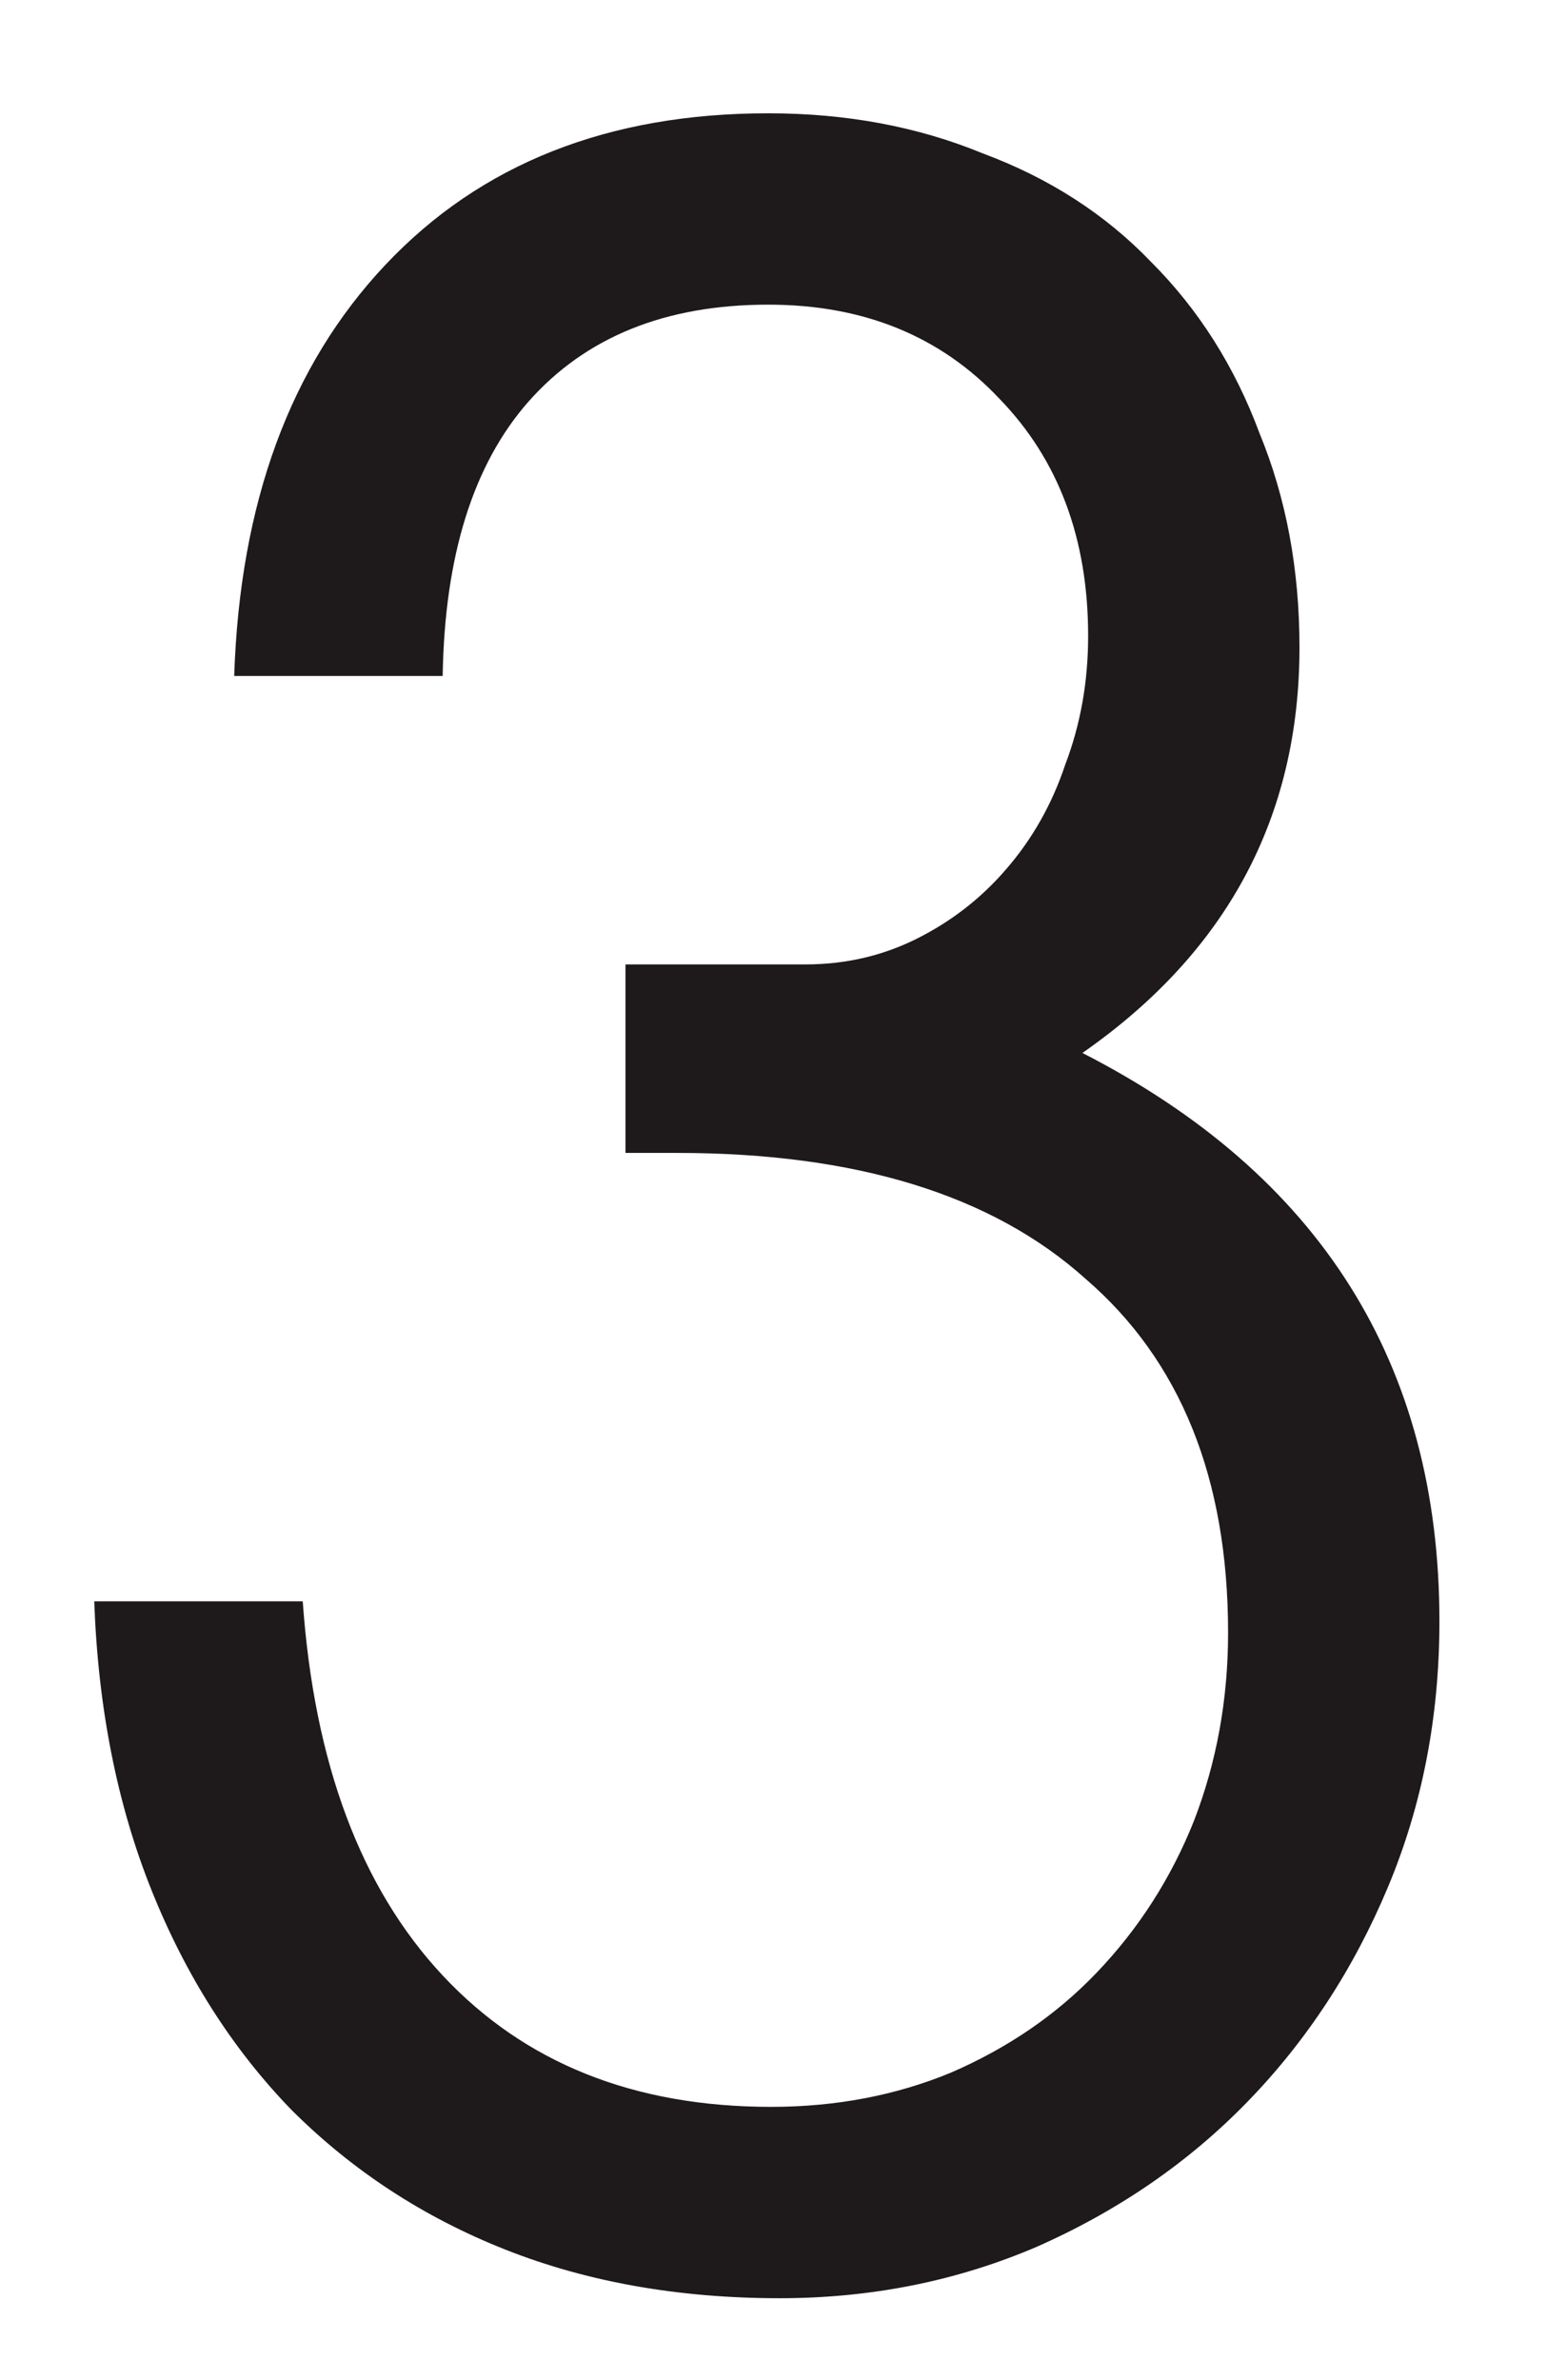 <?xml version="1.0" encoding="UTF-8"?> <svg xmlns="http://www.w3.org/2000/svg" width="13" height="20" viewBox="0 0 13 20" fill="none"><path d="M2.544 13.456C2.64 14.816 3.032 15.864 3.72 16.6C4.408 17.336 5.328 17.704 6.48 17.704C7.024 17.704 7.528 17.608 7.992 17.416C8.472 17.208 8.88 16.928 9.216 16.576C9.568 16.208 9.84 15.784 10.032 15.304C10.224 14.808 10.32 14.28 10.32 13.72C10.32 12.424 9.92 11.432 9.12 10.744C8.336 10.04 7.192 9.688 5.688 9.688H5.256V8.104H6.768C7.104 8.104 7.416 8.032 7.704 7.888C7.992 7.744 8.24 7.552 8.448 7.312C8.672 7.056 8.84 6.76 8.952 6.424C9.08 6.088 9.144 5.728 9.144 5.344C9.144 4.528 8.896 3.864 8.4 3.352C7.904 2.824 7.256 2.56 6.456 2.56C5.592 2.56 4.92 2.832 4.44 3.376C3.976 3.904 3.736 4.672 3.72 5.68H1.968C2.016 4.224 2.44 3.072 3.24 2.224C4.04 1.376 5.112 0.952 6.456 0.952C7.112 0.952 7.712 1.064 8.256 1.288C8.816 1.496 9.288 1.8 9.672 2.2C10.072 2.6 10.376 3.08 10.584 3.64C10.808 4.184 10.92 4.784 10.92 5.44C10.92 6.864 10.312 8 9.096 8.848C11.096 9.872 12.096 11.464 12.096 13.624C12.096 14.424 11.952 15.168 11.664 15.856C11.376 16.544 10.984 17.144 10.488 17.656C9.992 18.168 9.4 18.576 8.712 18.88C8.04 19.168 7.32 19.312 6.552 19.312C5.704 19.312 4.936 19.176 4.248 18.904C3.56 18.632 2.96 18.24 2.448 17.728C1.952 17.216 1.56 16.6 1.272 15.88C0.984 15.16 0.824 14.352 0.792 13.456H2.544Z" fill="#1E1A1B"></path></svg> 